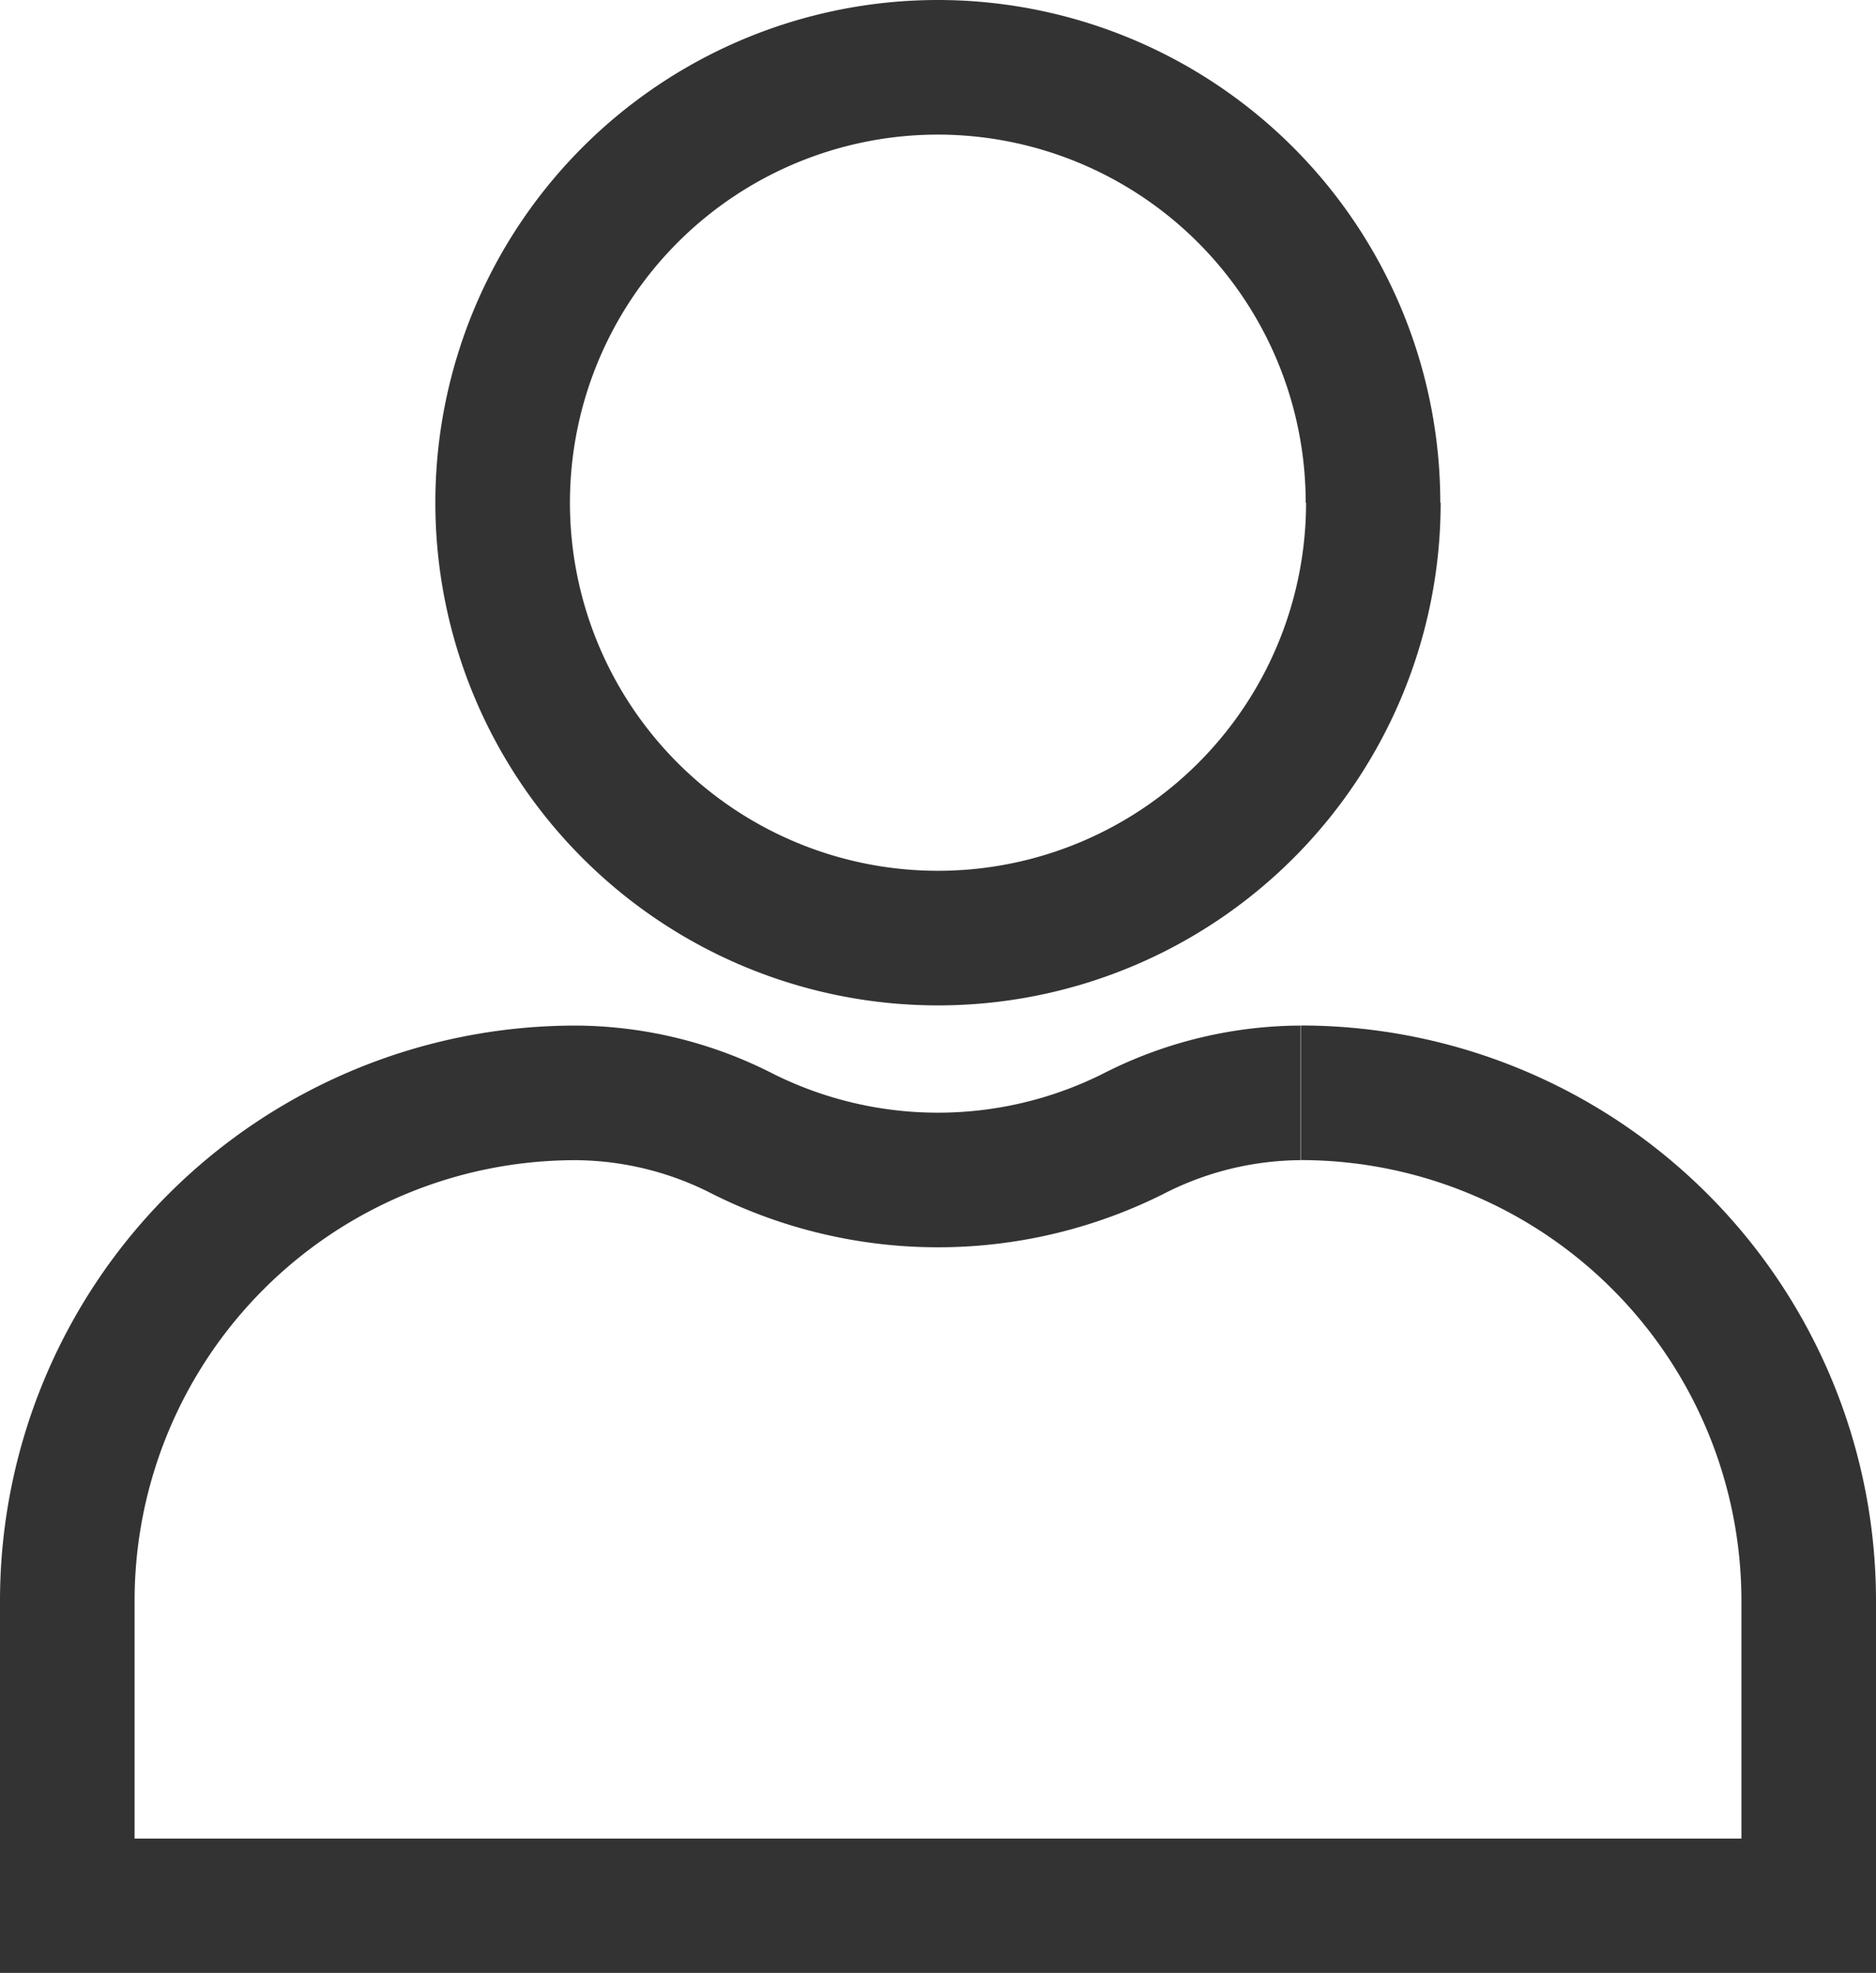 <svg xmlns="http://www.w3.org/2000/svg" width="20.908" height="21.986" viewBox="0 0 20.908 21.986">
  <path id="パス_7" data-name="パス 7" d="M20.556,10.852A4.852,4.852,0,1,1,15.7,6a4.852,4.852,0,0,1,4.852,4.852m-.809,6.577H19.72a4.126,4.126,0,0,0-1.846.459,4.86,4.86,0,0,1-4.341,0,4.126,4.126,0,0,0-1.846-.459h-.027A5.661,5.661,0,0,0,6,23.089v3.4H25.408v-3.4a5.661,5.661,0,0,0-5.661-5.661" transform="translate(-5.25 -5.25)" fill="none" stroke="#333" stroke-width="1.5"/>
</svg>
